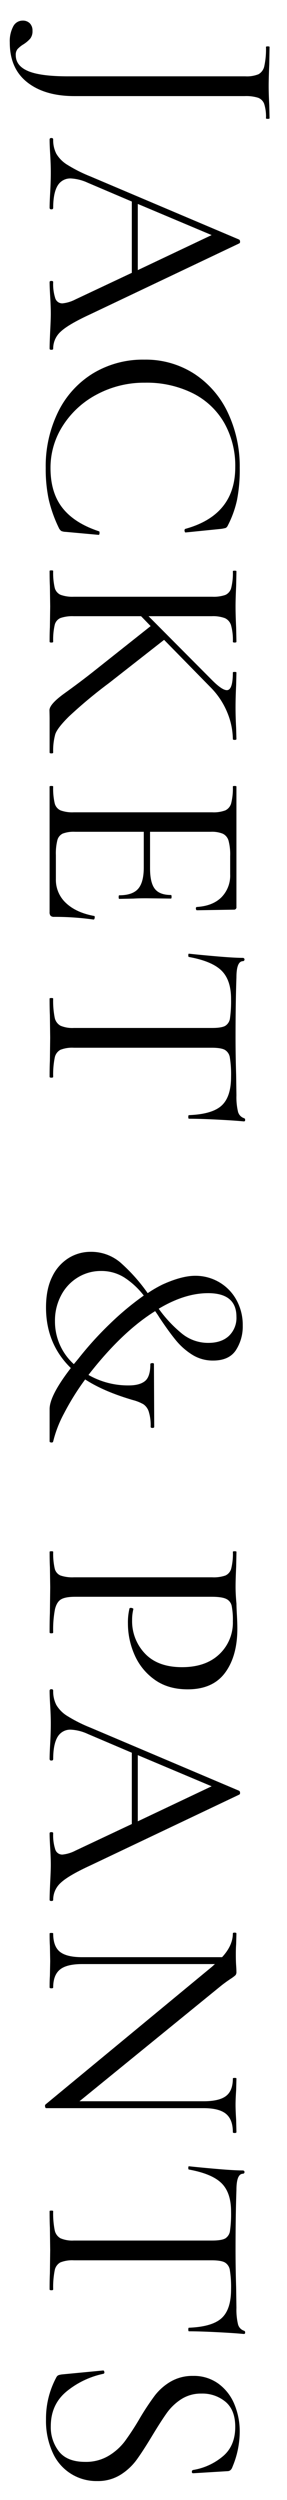 <svg xmlns="http://www.w3.org/2000/svg" width="130" height="1130" viewBox="0 0 130 1130">
  <defs>
    <style>
      .cls-1 {
        fill-rule: evenodd;
      }
    </style>
  </defs>
  <path id="_JACKET_PANTS_のコピー" data-name=" JACKET &amp; PANTS のコピー" class="cls-1" d="M122.1,53.454L121.965,47.5q-0.273-5.147-.271-8.666t0.271-9.749l0.136-7.853c0-.182-0.271-0.271-0.813-0.271s-0.812.089-.812,0.271a36.184,36.184,0,0,1-.745,8.6,5.436,5.436,0,0,1-2.641,3.724,14.06,14.06,0,0,1-5.958.948h-80.3q-12.457,0-18.077-2.369t-5.62-7.244a4.039,4.039,0,0,1,.812-2.708,12.707,12.707,0,0,1,2.708-2.166A14.335,14.335,0,0,0,13.7,17.438a5.364,5.364,0,0,0,1.016-3.52A4.577,4.577,0,0,0,13.5,10.532a4.392,4.392,0,0,0-3.25-1.219,4.765,4.765,0,0,0-4.265,2.64A14.282,14.282,0,0,0,4.428,19.2q0,11.78,7.922,18.008t21.327,6.228h77.184a18.11,18.11,0,0,1,6.026.745,4.683,4.683,0,0,1,2.776,2.776,18.881,18.881,0,0,1,.813,6.5c0,0.18.27,0.271,0.812,0.271s0.813-.091.813-0.271h0ZM24.092,157.575a10.247,10.247,0,0,1,3.453-7.718Q31,146.608,41.019,142l67.3-31.955a0.743,0.743,0,0,0,.406-0.812,1.051,1.051,0,0,0-.406-0.948L40.883,79.719a65.737,65.737,0,0,1-10.359-5.213,14.653,14.653,0,0,1-5.01-5.01,13.412,13.412,0,0,1-1.422-6.431,0.665,0.665,0,0,0-.812-0.677,0.665,0.665,0,0,0-.812.677q0,2.707.271,6.77,0.27,4.6.271,8.124,0,3.789-.271,8.936-0.273,4.6-.271,7.041a0.665,0.665,0,0,0,.813.677,0.665,0.665,0,0,0,.813-0.677q0-6.636,1.963-9.952a6.64,6.64,0,0,1,6.161-3.317,20.787,20.787,0,0,1,7.448,1.9l20.041,8.53v32.225L34.113,135.369a16.368,16.368,0,0,1-5.823,1.76,3.309,3.309,0,0,1-3.25-2.3,20.622,20.622,0,0,1-.948-7.311q0-.543-0.812-0.542t-0.812.542q0,2.3.271,6.634,0.27,4.6.271,7.583,0,2.438-.271,7.853t-0.271,7.989c0,0.359.271,0.541,0.813,0.541s0.813-.182.813-0.541h0ZM95.86,106.258L62.414,122.1V92.176Zm12.729,105.313a56.85,56.85,0,0,0-5.416-25.117A42.474,42.474,0,0,0,87.939,168.92a40.521,40.521,0,0,0-22.546-6.364A43.635,43.635,0,0,0,42.1,168.784a42.1,42.1,0,0,0-15.775,17.4,55.712,55.712,0,0,0-5.619,25.388,66.419,66.419,0,0,0,1.354,14.149,60.872,60.872,0,0,0,4.739,13.2,3.969,3.969,0,0,0,.948,1.083,5.393,5.393,0,0,0,2.031.406l14.9,1.354c0.271,0,.406-0.317.406-0.947,0-.453-0.091-0.677-0.271-0.677q-11.1-3.657-16.52-10.562t-5.416-18.008a35.048,35.048,0,0,1,5.687-19.295,40.656,40.656,0,0,1,15.5-14.081,45.32,45.32,0,0,1,21.6-5.213,46.842,46.842,0,0,1,21.6,4.739,33.912,33.912,0,0,1,14.286,13.4,39.332,39.332,0,0,1,5.01,20.04q0,21.662-22.614,27.892a0.729,0.729,0,0,0-.339.88c0.044,0.5.2,0.745,0.474,0.745l16.114-1.625a19.2,19.2,0,0,0,2.032-.406,2.334,2.334,0,0,0,.948-1.083,46.516,46.516,0,0,0,4.2-11.645,71.425,71.425,0,0,0,1.219-14.352h0Zm-84.5,128.564a27.515,27.515,0,0,1,.948-8.26q0.946-2.842,6.229-8.056a213.047,213.047,0,0,1,18.145-15.1l24.916-19.5,20.989,21.393a34.922,34.922,0,0,1,7.718,11.645,32.357,32.357,0,0,1,2.438,11.78q0,0.406.812,0.406t0.812-.406l-0.135-5.01q-0.273-4.875-.271-9.343t0.271-9.884l0.135-5.822c0-.182-0.27-0.271-0.812-0.271s-0.812.089-.812,0.271q0,7.988-2.709,7.988-2.168,0-6.635-4.468L67.289,278.527H95.86a15.5,15.5,0,0,1,6.026.881,5.178,5.178,0,0,1,2.776,3.249,24.521,24.521,0,0,1,.813,7.38q0,0.405.812,0.406t0.812-.406l-0.135-6.364q-0.273-5.688-.271-9.614,0-3.386.271-9.072l0.135-6.77c0-.182-0.27-0.27-0.812-0.27s-0.812.088-.812,0.27a27.4,27.4,0,0,1-.745,7.515,4.778,4.778,0,0,1-2.641,3.182,16.139,16.139,0,0,1-5.958.812h-62.7a15.551,15.551,0,0,1-6.026-.88,4.761,4.761,0,0,1-2.64-3.249,29.908,29.908,0,0,1-.677-7.515c0-.182-0.271-0.271-0.812-0.271s-0.812.089-.812,0.271q0,4.332.135,6.77l0.135,9.207L22.6,283.537q-0.136,2.438-.135,6.5,0,0.405.813,0.406t0.813-.406a29.875,29.875,0,0,1,.677-7.515,4.541,4.541,0,0,1,2.64-3.182,16.707,16.707,0,0,1,6.026-.813H63.9L68.236,283,42.1,303.712q-5.824,4.6-12.8,9.613T22.4,321.111q0.07,2.774.068,3.859v15.165q0,0.407.813,0.406t0.813-.406h0Zm18.551,73.882q-8.125-1.491-12.729-5.822a14.257,14.257,0,0,1-4.6-10.832V386.531a24.558,24.558,0,0,1,.677-6.77,4.567,4.567,0,0,1,2.437-2.979,14.081,14.081,0,0,1,5.552-.812H65.122v16.112q0,6.77-2.573,9.682t-8.531,2.911c-0.182,0-.271.271-0.271,0.812s0.089,0.813.271,0.813l6.5-.136q2.031-.137,5.958-0.135l10.968,0.135c0.18,0,.271-0.271.271-0.812s-0.091-.813-0.271-0.813q-5.148,0-7.312-2.775t-2.167-9.275V375.97H95.454a13.143,13.143,0,0,1,5.484.88,5.01,5.01,0,0,1,2.573,3.114,23.885,23.885,0,0,1,.745,6.973v8.26a13.968,13.968,0,0,1-4,10.426q-4,3.925-11.171,4.332a0.663,0.663,0,0,0-.338.813c0.044,0.45.2,0.677,0.474,0.677l16.656-.271a1.077,1.077,0,0,0,1.218-1.219V355.524c0-.182-0.27-0.271-0.812-0.271s-0.812.089-.812,0.271a27.4,27.4,0,0,1-.745,7.515,5.016,5.016,0,0,1-2.641,3.25,15.022,15.022,0,0,1-5.958.88h-62.7a15.551,15.551,0,0,1-6.026-.88,4.765,4.765,0,0,1-2.64-3.25,29.9,29.9,0,0,1-.677-7.515c0-.182-0.271-0.271-0.812-0.271s-0.812.089-.812,0.271v56.733a2.368,2.368,0,0,0,.474,1.693,2.143,2.143,0,0,0,1.557.474,126.434,126.434,0,0,1,17.874,1.218,0.446,0.446,0,0,0,.406-0.338,2.021,2.021,0,0,0,.135-0.745c0-.362-0.091-0.542-0.271-0.542h0Zm62.018,37.493a54.5,54.5,0,0,1-.474,8.665,4.737,4.737,0,0,1-2.166,3.521q-1.7.945-5.891,0.948h-62.7a13.666,13.666,0,0,1-6.026-1.016,5.365,5.365,0,0,1-2.64-3.723,38.537,38.537,0,0,1-.677-8.531c0-.182-0.271-0.27-0.812-0.27s-0.812.088-.812,0.27q0,4.738.135,7.447l0.135,10.155L22.6,479.538q-0.136,2.706-.135,7.176,0,0.406.813,0.406t0.813-.406a38.5,38.5,0,0,1,.677-8.53,5.18,5.18,0,0,1,2.573-3.656,14.445,14.445,0,0,1,6.094-.948H95.86q4.2,0,5.958.948a4.839,4.839,0,0,1,2.3,3.52,47.786,47.786,0,0,1,.542,8.666q0,9.069-4.265,13t-14.828,4.333c-0.182,0-.271.271-0.271,0.813s0.089,0.812.271,0.812q5.008,0,13,.406t11.917,0.813a0.548,0.548,0,0,0,.541-0.677,0.726,0.726,0,0,0-.541-0.813,4.152,4.152,0,0,1-2.709-3.046,28.461,28.461,0,0,1-.677-7.244l-0.135-9.207q-0.273-8.937-.271-16.926,0-15.708.406-27.215,0-7.312,2.979-7.312a0.748,0.748,0,0,0,0-1.489q-3.928,0-11.78-.677t-12.729-1.219c-0.182,0-.271.248-0.271,0.745s0.089,0.745.271,0.745q10.426,1.895,14.76,6.16t4.333,12.8h0ZM24.092,651.534a53.186,53.186,0,0,1,4.875-12.592,114.693,114.693,0,0,1,9.614-15.436q8.258,5.415,21.666,9.343a19.4,19.4,0,0,1,4.739,1.9,6.376,6.376,0,0,1,2.37,3.249,20.475,20.475,0,0,1,.88,6.906c0,0.359.271,0.541,0.812,0.541s0.813-.182.813-0.541l-0.135-28.3c0-.362-0.271-0.521-0.812-0.474s-0.812.2-.812,0.474q0,5.687-2.437,7.65t-7.312,1.963a36.075,36.075,0,0,1-18.281-4.739q15.164-19.5,30.2-28.84,1.352,1.895,1.9,2.843,4.332,6.5,7.515,10.359a30.657,30.657,0,0,0,7.38,6.5,17.428,17.428,0,0,0,9.479,2.64q7.175,0,10.292-4.671a19.679,19.679,0,0,0,3.114-11.171,23.231,23.231,0,0,0-2.911-11.644,20.886,20.886,0,0,0-7.854-7.989,21.218,21.218,0,0,0-10.765-2.843q-6.094,0-14.76,3.926a55.5,55.5,0,0,0-6.77,3.927,78.68,78.68,0,0,0-12.39-13.879,20.373,20.373,0,0,0-13.473-4.806,18.807,18.807,0,0,0-9.885,2.775A20,20,0,0,0,23.686,577q-2.844,5.617-2.844,14.014,0,16.382,11.239,27.351-9.616,12.456-9.614,18.55v14.623c0,0.271.248,0.428,0.745,0.474a0.7,0.7,0,0,0,.88-0.474h0Zm70.143-67.023q12.863,0,12.864,10.7a11.241,11.241,0,0,1-3.385,8.6q-3.386,3.178-9.343,3.181a18.777,18.777,0,0,1-11.713-3.994,58.05,58.05,0,0,1-10.765-11.441q11.781-7.043,22.343-7.041h0ZM24.9,597.1a24.224,24.224,0,0,1,2.776-11.577,20.564,20.564,0,0,1,7.583-8.124,19.87,19.87,0,0,1,10.494-2.911A19.429,19.429,0,0,1,56.253,577.4a35.514,35.514,0,0,1,8.869,8.192,129.758,129.758,0,0,0-15.5,12.931,151.949,151.949,0,0,0-14.151,15.639L33.436,616.6A25.974,25.974,0,0,1,24.9,597.1h0Zm9.073,124.651H95.86q4.6,0,6.568.948a4.5,4.5,0,0,1,2.505,3.114,32.319,32.319,0,0,1,.542,7.041,19.594,19.594,0,0,1-6.162,14.894q-6.163,5.82-16.859,5.822-10.968,0-16.791-6.16a21.156,21.156,0,0,1-5.823-15.1,20.084,20.084,0,0,1,.542-4.874c0.089-.182,0-0.338-0.271-0.474a1.808,1.808,0,0,0-.812-0.2c-0.453,0-.677.135-0.677,0.406a26.7,26.7,0,0,0-.677,6.635,35.063,35.063,0,0,0,2.979,14.149A26.881,26.881,0,0,0,70,759.193q6.094,4.4,15.031,4.4,11.374,0,16.927-7.515t5.552-19.971q0-2.574-.2-6.093t-0.2-5.146q-0.405-4.2-.406-7.582t0.271-9.072l0.135-6.77c0-.182-0.27-0.271-0.812-0.271s-0.812.089-.812,0.271a27.412,27.412,0,0,1-.745,7.515,4.778,4.778,0,0,1-2.641,3.182,16.161,16.161,0,0,1-5.958.812h-62.7a16.734,16.734,0,0,1-6.026-.812,4.549,4.549,0,0,1-2.64-3.182,29.908,29.908,0,0,1-.677-7.515c0-.182-0.271-0.271-0.812-0.271s-0.812.089-.812,0.271q0,4.332.135,6.905l0.135,9.072L22.6,729.2q-0.136,3.114-.135,8.666,0,0.407.813,0.406t0.813-.406a48.517,48.517,0,0,1,.812-10.494q0.813-3.32,2.776-4.468t6.3-1.151h0ZM24.092,858.726a10.247,10.247,0,0,1,3.453-7.718q3.453-3.251,13.474-7.854l67.3-31.954a0.743,0.743,0,0,0,.406-0.813,1.05,1.05,0,0,0-.406-0.947L40.883,780.87a65.788,65.788,0,0,1-10.359-5.213,14.651,14.651,0,0,1-5.01-5.01,13.41,13.41,0,0,1-1.422-6.431,0.665,0.665,0,0,0-.812-0.677,0.665,0.665,0,0,0-.812.677q0,2.706.271,6.77,0.27,4.6.271,8.124,0,3.789-.271,8.936-0.273,4.6-.271,7.041a0.665,0.665,0,0,0,.813.677,0.665,0.665,0,0,0,.813-0.677q0-6.636,1.963-9.952a6.64,6.64,0,0,1,6.161-3.317,20.786,20.786,0,0,1,7.448,1.895l20.041,8.531v32.225L34.113,836.52a16.368,16.368,0,0,1-5.823,1.76,3.309,3.309,0,0,1-3.25-2.3,20.625,20.625,0,0,1-.948-7.311q0-.543-0.812-0.542t-0.812.542q0,2.3.271,6.634,0.27,4.6.271,7.583,0,2.436-.271,7.853t-0.271,7.989c0,0.359.271,0.541,0.813,0.541s0.813-.182.813-0.541h0ZM95.86,807.409L62.414,823.25V793.327ZM107.1,963.727l-0.135-5.551q-0.273-4.335-.271-6.77,0-2.574.271-6.635l0.135-5.281c0-.181-0.27-0.27-0.812-0.27s-0.812.089-.812,0.27q0,5.552-3.115,7.921T92.2,949.781h-56.2l64.05-52.129q2.031-1.626,4.469-3.25a16.831,16.831,0,0,0,2.1-1.557,2.15,2.15,0,0,0,.473-1.557q0-1.086-.135-2.979t-0.135-4.874q0-2.844.135-4.469l0.135-5.01q0-.4-0.812-0.406t-0.812.406q0,5.415-4.875,10.7H37.227q-7.042,0-10.088-2.437t-3.047-8.26c0-.182-0.271-0.27-0.812-0.27s-0.812.088-.812,0.27q0,3.657.135,5.552l0.135,6.9-0.135,6.77q-0.136,1.758-.135,5.146,0,0.405.813,0.406t0.813-.406q0-5.554,3.047-8.057t10.088-2.5H97.35L96,888.986,20.572,951.27a1.031,1.031,0,0,0-.136.948q0.137,0.677.406,0.677H92.2q7.039,0,10.156,2.573t3.115,8.259q0,0.407.812,0.406t0.812-.406h0ZM104.662,999.6a54.62,54.62,0,0,1-.474,8.668,4.736,4.736,0,0,1-2.166,3.52q-1.7.945-5.891,0.95h-62.7a13.614,13.614,0,0,1-6.026-1.02,5.375,5.375,0,0,1-2.64-3.72,38.558,38.558,0,0,1-.677-8.533c0-.182-0.271-0.271-0.812-0.271s-0.812.089-.812,0.271q0,4.745.135,7.443l0.135,10.16L22.6,1027.63c-0.091,1.8-.135,4.2-0.135,7.18,0,0.27.271,0.4,0.813,0.4s0.813-.13.813-0.4a38.422,38.422,0,0,1,.677-8.53,5.182,5.182,0,0,1,2.573-3.66,14.488,14.488,0,0,1,6.094-.95H95.86q4.2,0,5.958.95a4.831,4.831,0,0,1,2.3,3.52,47.747,47.747,0,0,1,.542,8.67c0,6.04-1.422,10.38-4.265,12.99s-7.787,4.07-14.828,4.34c-0.182,0-.271.27-0.271,0.81s0.089,0.81.271,0.81q5.008,0,13,.41t11.917,0.81a0.55,0.55,0,0,0,.541-0.68,0.725,0.725,0,0,0-.541-0.81,4.154,4.154,0,0,1-2.709-3.04,28.557,28.557,0,0,1-.677-7.25l-0.135-9.21c-0.182-5.95-.271-11.6-0.271-16.92q0-15.705.406-27.217,0-7.311,2.979-7.311a0.748,0.748,0,0,0,0-1.49q-3.928,0-11.78-.677t-12.729-1.218c-0.182,0-.271.247-0.271,0.744s0.089,0.745.271,0.745q10.426,1.895,14.76,6.161t4.333,12.795h0ZM91.256,1081.91a16.308,16.308,0,0,1,10.9,3.72q4.4,3.72,4.4,11.31,0,8.94-6.026,13.67a27.82,27.82,0,0,1-13.067,5.83,0.723,0.723,0,0,0-.542.81,0.55,0.55,0,0,0,.542.68l15.572-.95c1.083,0,1.849-.68,2.3-2.03a41.15,41.15,0,0,0,3.25-15.85,31.883,31.883,0,0,0-2.37-12.25,21.708,21.708,0,0,0-7.176-9.34,18.825,18.825,0,0,0-11.578-3.59,19.565,19.565,0,0,0-10.156,2.57,24.994,24.994,0,0,0-7.177,6.3,117.611,117.611,0,0,0-6.77,10.22,118.82,118.82,0,0,1-6.838,10.5,25.933,25.933,0,0,1-7.38,6.56,19.945,19.945,0,0,1-10.562,2.71q-8.125,0-11.848-4.67a17.783,17.783,0,0,1-3.724-11.44q0-9.75,7.041-15.64a38.865,38.865,0,0,1,16.791-8.06,0.642,0.642,0,0,0,.406-0.88c-0.091-.49-0.317-0.7-0.677-0.61l-18.416,1.76a7.9,7.9,0,0,0-1.625.34,1.97,1.97,0,0,0-.948.88,39.143,39.143,0,0,0-4.739,19.09,34.39,34.39,0,0,0,3.047,15.1A21.6,21.6,0,0,0,44,1121.45a19.271,19.271,0,0,0,10.494-2.78,26.331,26.331,0,0,0,7.245-6.63q2.844-3.87,7.177-11.04,3.926-6.495,6.568-10.22a24.214,24.214,0,0,1,6.567-6.3,16.458,16.458,0,0,1,9.208-2.57h0Z"/>
</svg>
